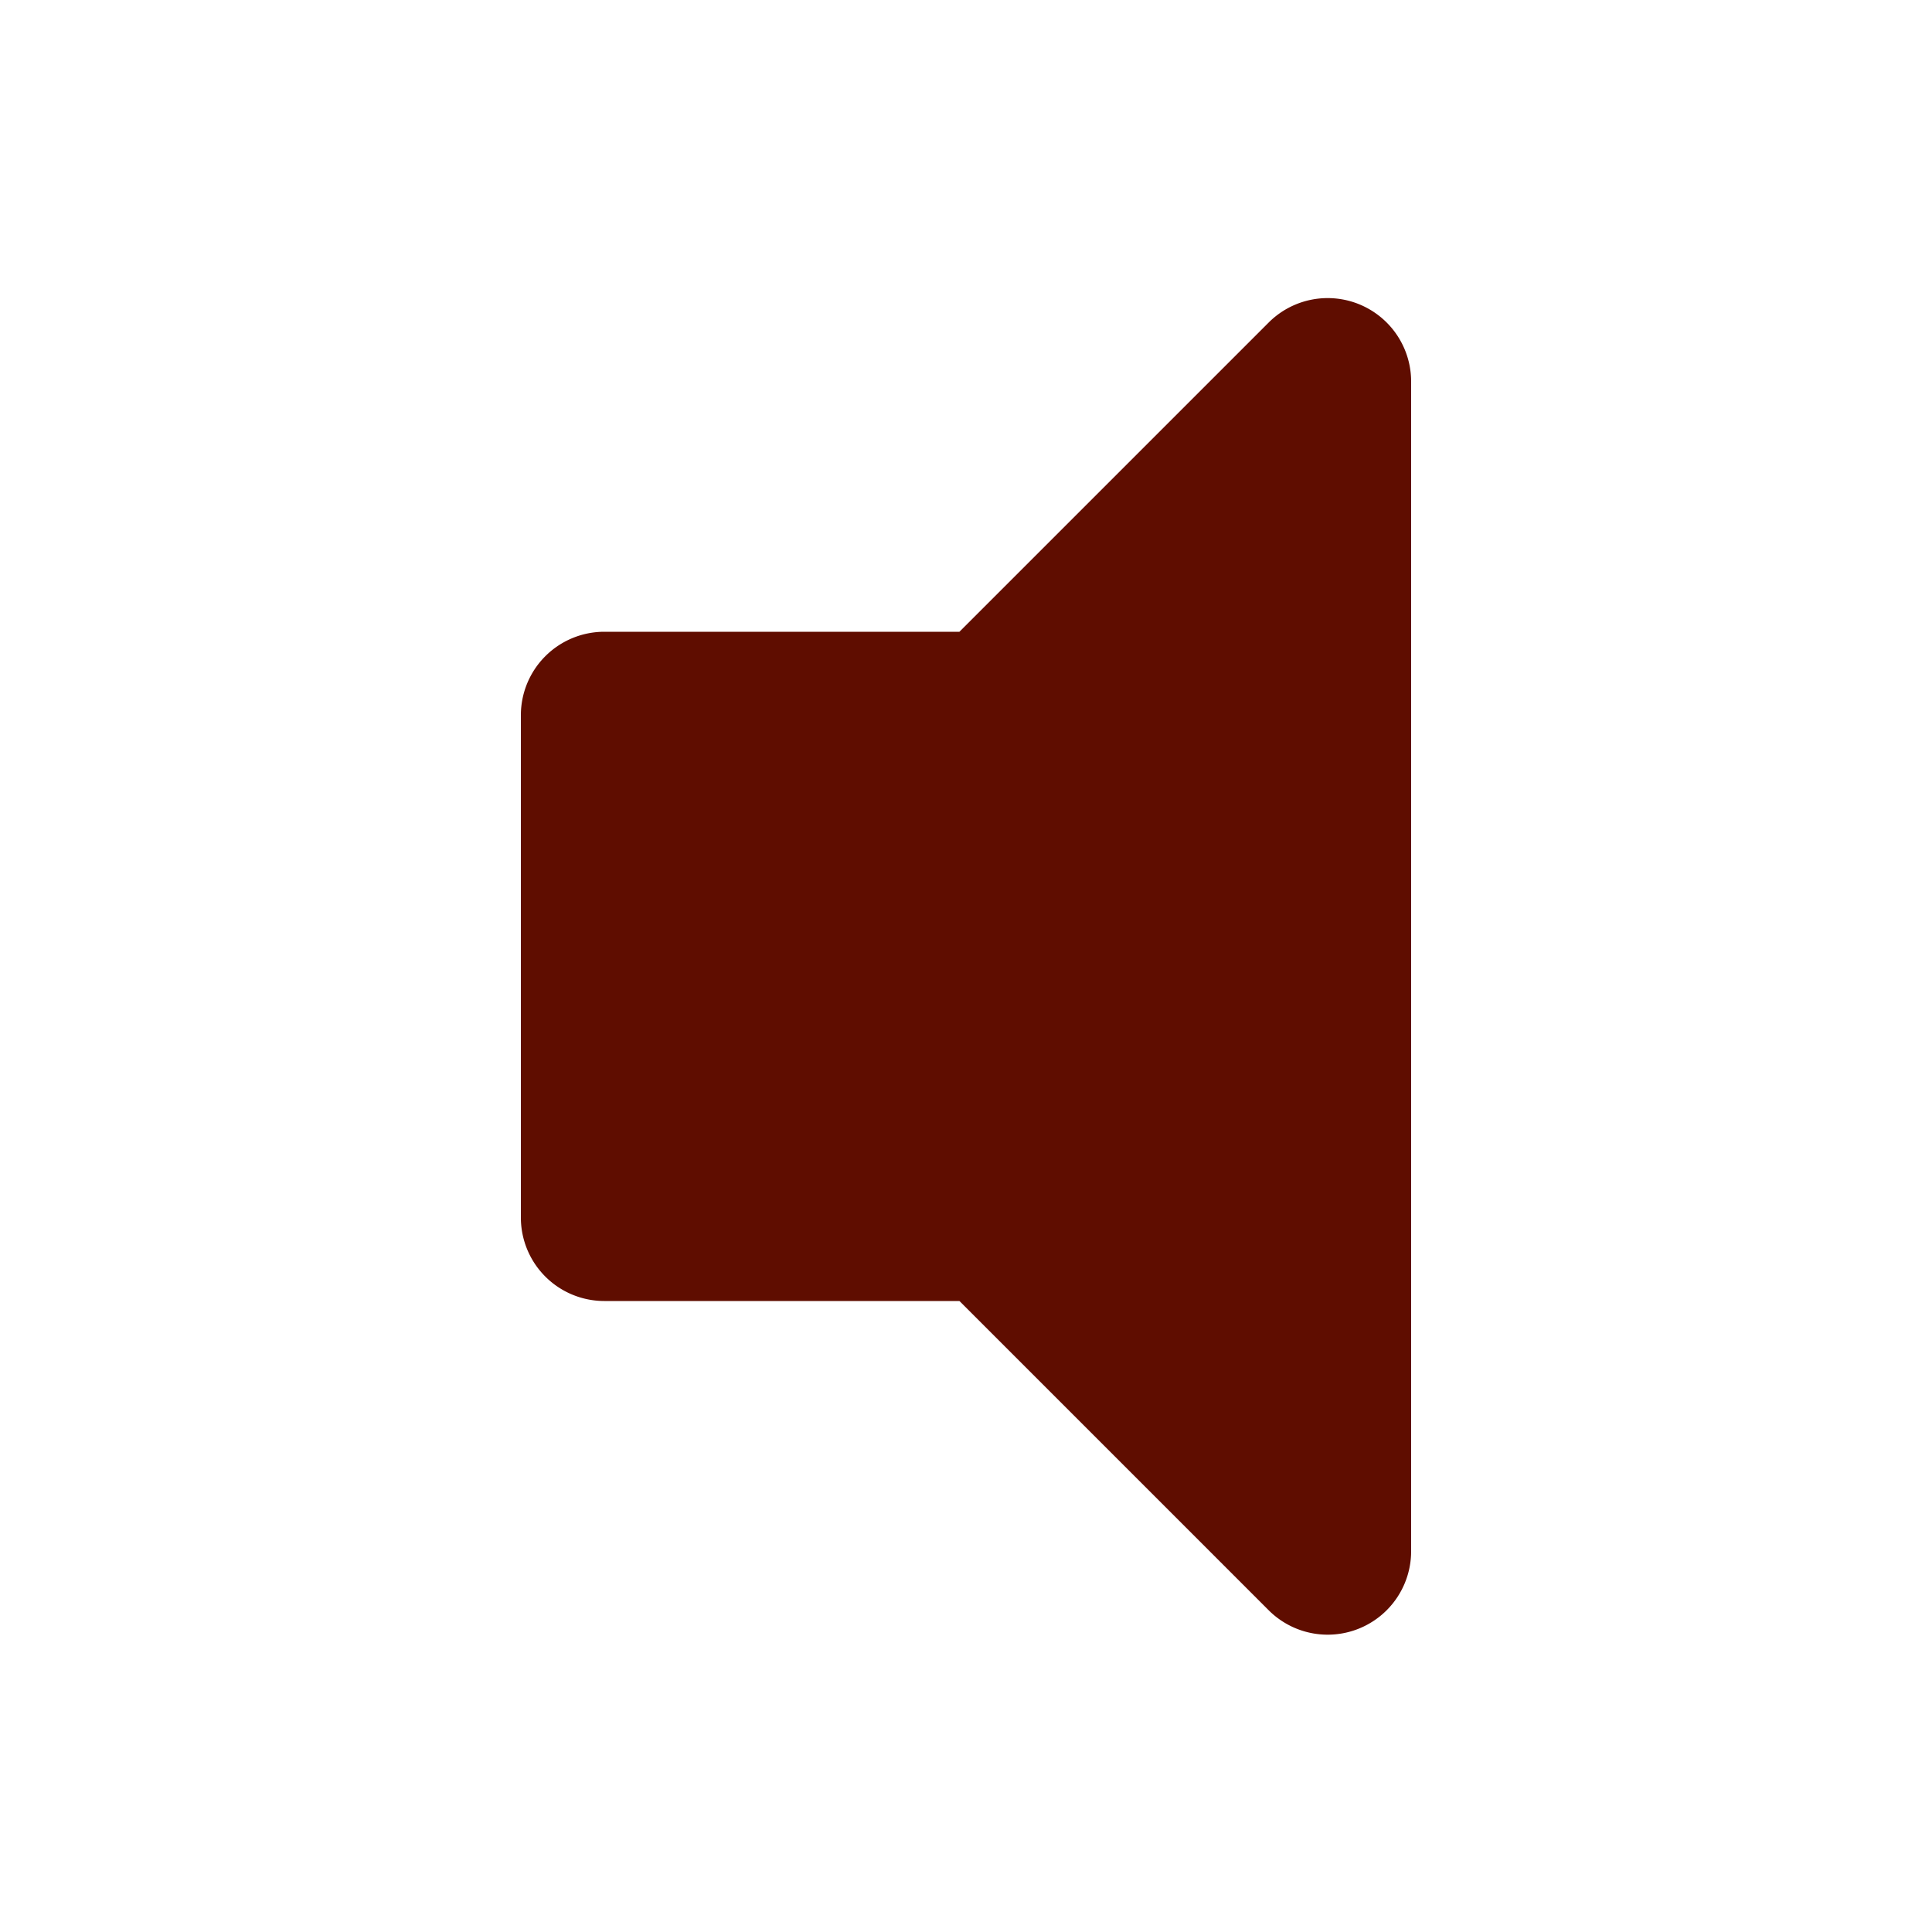 <svg xmlns="http://www.w3.org/2000/svg" width="50" height="50" viewBox="0 0 50 50"><defs><style>.cls-1,.cls-2{fill:#5f0d00;}.cls-1{opacity:0;}</style></defs><g id="レイヤー_2" data-name="レイヤー 2"><g id="パーツ"><rect class="cls-1" width="50" height="50"/><path class="cls-2" d="M32.83,8.35l-8,8H15.64a2.16,2.16,0,0,0-2.16,2.16v13a2.16,2.16,0,0,0,2.16,2.16h9.19l8,8a2.16,2.16,0,0,0,3.69-1.53V9.88A2.16,2.16,0,0,0,32.83,8.35Z"/></g></g></svg>